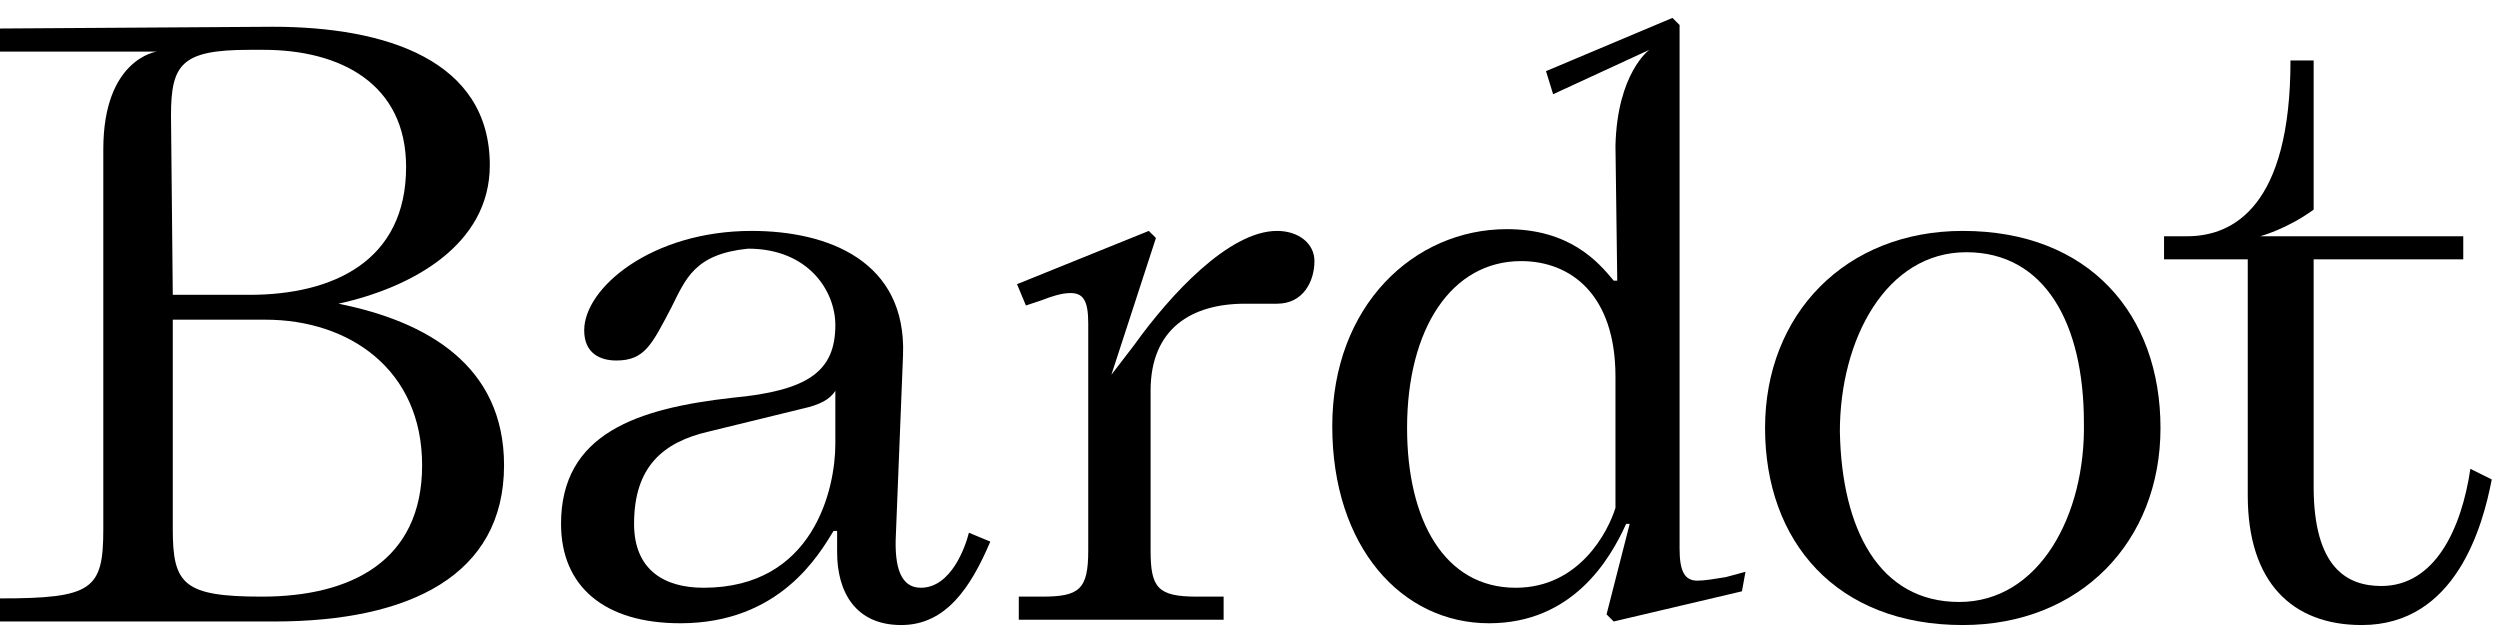 <svg width="118" height="30" viewBox="0 0 118 30" fill="none" xmlns="http://www.w3.org/2000/svg">
<g clip-path="url(#clip0_1803_6826)">
<path d="M31.694 14.502C30.769 16.262 30.433 17.016 29.088 17.016C28.331 17.016 27.574 16.681 27.574 15.592C27.574 13.581 30.769 10.899 35.477 10.899C39.092 10.899 42.791 12.324 42.623 16.765L42.286 25.228C42.202 26.82 42.538 27.742 43.463 27.742C44.892 27.742 45.565 25.815 45.733 25.145L46.742 25.564C45.817 27.742 44.64 29.502 42.538 29.502C40.353 29.502 39.512 27.91 39.512 26.066V25.061H39.344C38.671 26.15 36.822 29.418 32.114 29.418C28.499 29.418 26.481 27.658 26.481 24.726C26.481 20.452 30.096 19.279 34.552 18.776C38.167 18.441 39.428 17.519 39.428 15.34C39.428 13.748 38.167 11.737 35.309 11.737C32.786 11.989 32.366 13.162 31.694 14.502ZM39.428 18.441C39.176 18.86 38.671 19.111 37.915 19.279L33.459 20.368C31.273 20.871 29.928 22.044 29.928 24.726C29.928 26.904 31.357 27.742 33.207 27.742C38.419 27.742 39.428 23.05 39.428 20.955V18.441Z" fill="currentColor"/>
<path d="M48.087 29.25V28.161H49.18C50.945 28.161 51.365 27.826 51.365 25.983V15.257C51.365 14.167 51.113 13.832 50.525 13.832C50.105 13.832 49.6 14 49.18 14.167L48.423 14.419L48.003 13.413L54.224 10.899L54.56 11.234L52.458 17.687L53.551 16.262C55.233 13.916 58.007 10.899 60.277 10.899C61.285 10.899 62.042 11.486 62.042 12.324C62.042 13.245 61.538 14.335 60.277 14.335H58.764C56.242 14.335 54.308 15.508 54.308 18.441V25.983C54.308 27.742 54.644 28.161 56.494 28.161H57.755V29.25H48.087Z" fill="currentColor"/>
<path d="M92.643 10.899C98.612 10.899 101.975 14.838 101.975 20.201C101.975 25.564 98.191 29.502 92.643 29.502C86.674 29.502 83.311 25.564 83.311 20.201C83.311 14.838 87.094 10.899 92.643 10.899ZM92.475 28.413C96.258 28.413 98.444 24.306 98.36 19.949C98.36 15.257 96.51 11.905 92.811 11.905C89.028 11.905 86.842 16.011 86.842 20.368C86.926 24.977 88.692 28.413 92.475 28.413Z" fill="currentColor"/>
<path d="M82.387 26.988L81.462 27.239C80.957 27.323 80.453 27.407 80.117 27.407C79.528 27.407 79.276 26.988 79.276 25.899V1.179L78.94 0.844L72.971 3.358L73.307 4.447L77.847 2.352C77.847 2.352 76.334 3.441 76.25 6.877L76.334 13.246H76.166C75.409 12.324 74.064 10.816 71.121 10.816C66.75 10.816 62.883 14.419 62.883 20.117C62.883 25.815 66.162 29.418 70.281 29.418C74.232 29.418 75.998 26.401 76.754 24.726H76.922L75.829 28.999L76.166 29.334L82.219 27.91L82.387 26.988ZM71.542 27.742C68.179 27.742 66.414 24.558 66.414 20.201C66.414 15.508 68.515 12.324 71.794 12.324C74.148 12.324 76.25 13.916 76.25 17.771V23.971C75.913 25.061 74.568 27.742 71.542 27.742Z" fill="currentColor"/>
<path d="M15.973 14.335C19.42 13.581 23.119 11.57 23.119 7.799C23.119 2.855 18.243 1.263 12.862 1.263L0 1.346L0 2.436H7.398C7.398 2.436 4.876 2.771 4.876 7.045V24.977C4.876 27.826 4.372 28.245 0 28.245L0 29.334H12.947C19.336 29.334 23.791 27.156 23.791 21.96C23.791 17.268 20.176 15.173 15.973 14.335ZM8.071 5.452C8.071 3.022 8.575 2.352 11.77 2.352H12.442C16.057 2.352 19.168 3.944 19.168 7.883C19.168 12.324 15.721 13.916 11.77 13.916H8.155L8.071 5.452ZM12.358 28.161C8.659 28.161 8.155 27.575 8.155 24.977V15.089H12.526C16.477 15.089 19.924 17.435 19.924 21.96C19.924 26.485 16.561 28.161 12.358 28.161Z" fill="currentColor"/>
<path d="M116.602 22.128C116.182 24.977 114.921 27.659 112.399 27.659C110.802 27.659 109.204 26.821 109.204 22.966V12.24H116.266V11.151H111.81H109.204H106.682C106.682 11.151 107.943 10.816 109.204 9.894V2.855H108.111C108.111 9.726 105.421 11.151 103.235 11.151H102.143V12.24H106.094V23.385C106.094 27.491 108.195 29.502 111.474 29.502C115.93 29.502 117.191 24.809 117.611 22.631L116.602 22.128Z" fill="currentColor"/>
</g>
<defs>
<clipPath id="clip0_1803_6826">
<rect width="117.611" height="28.742" fill="white" transform="translate(0 0.844)"/>
</clipPath>
</defs>
</svg>
